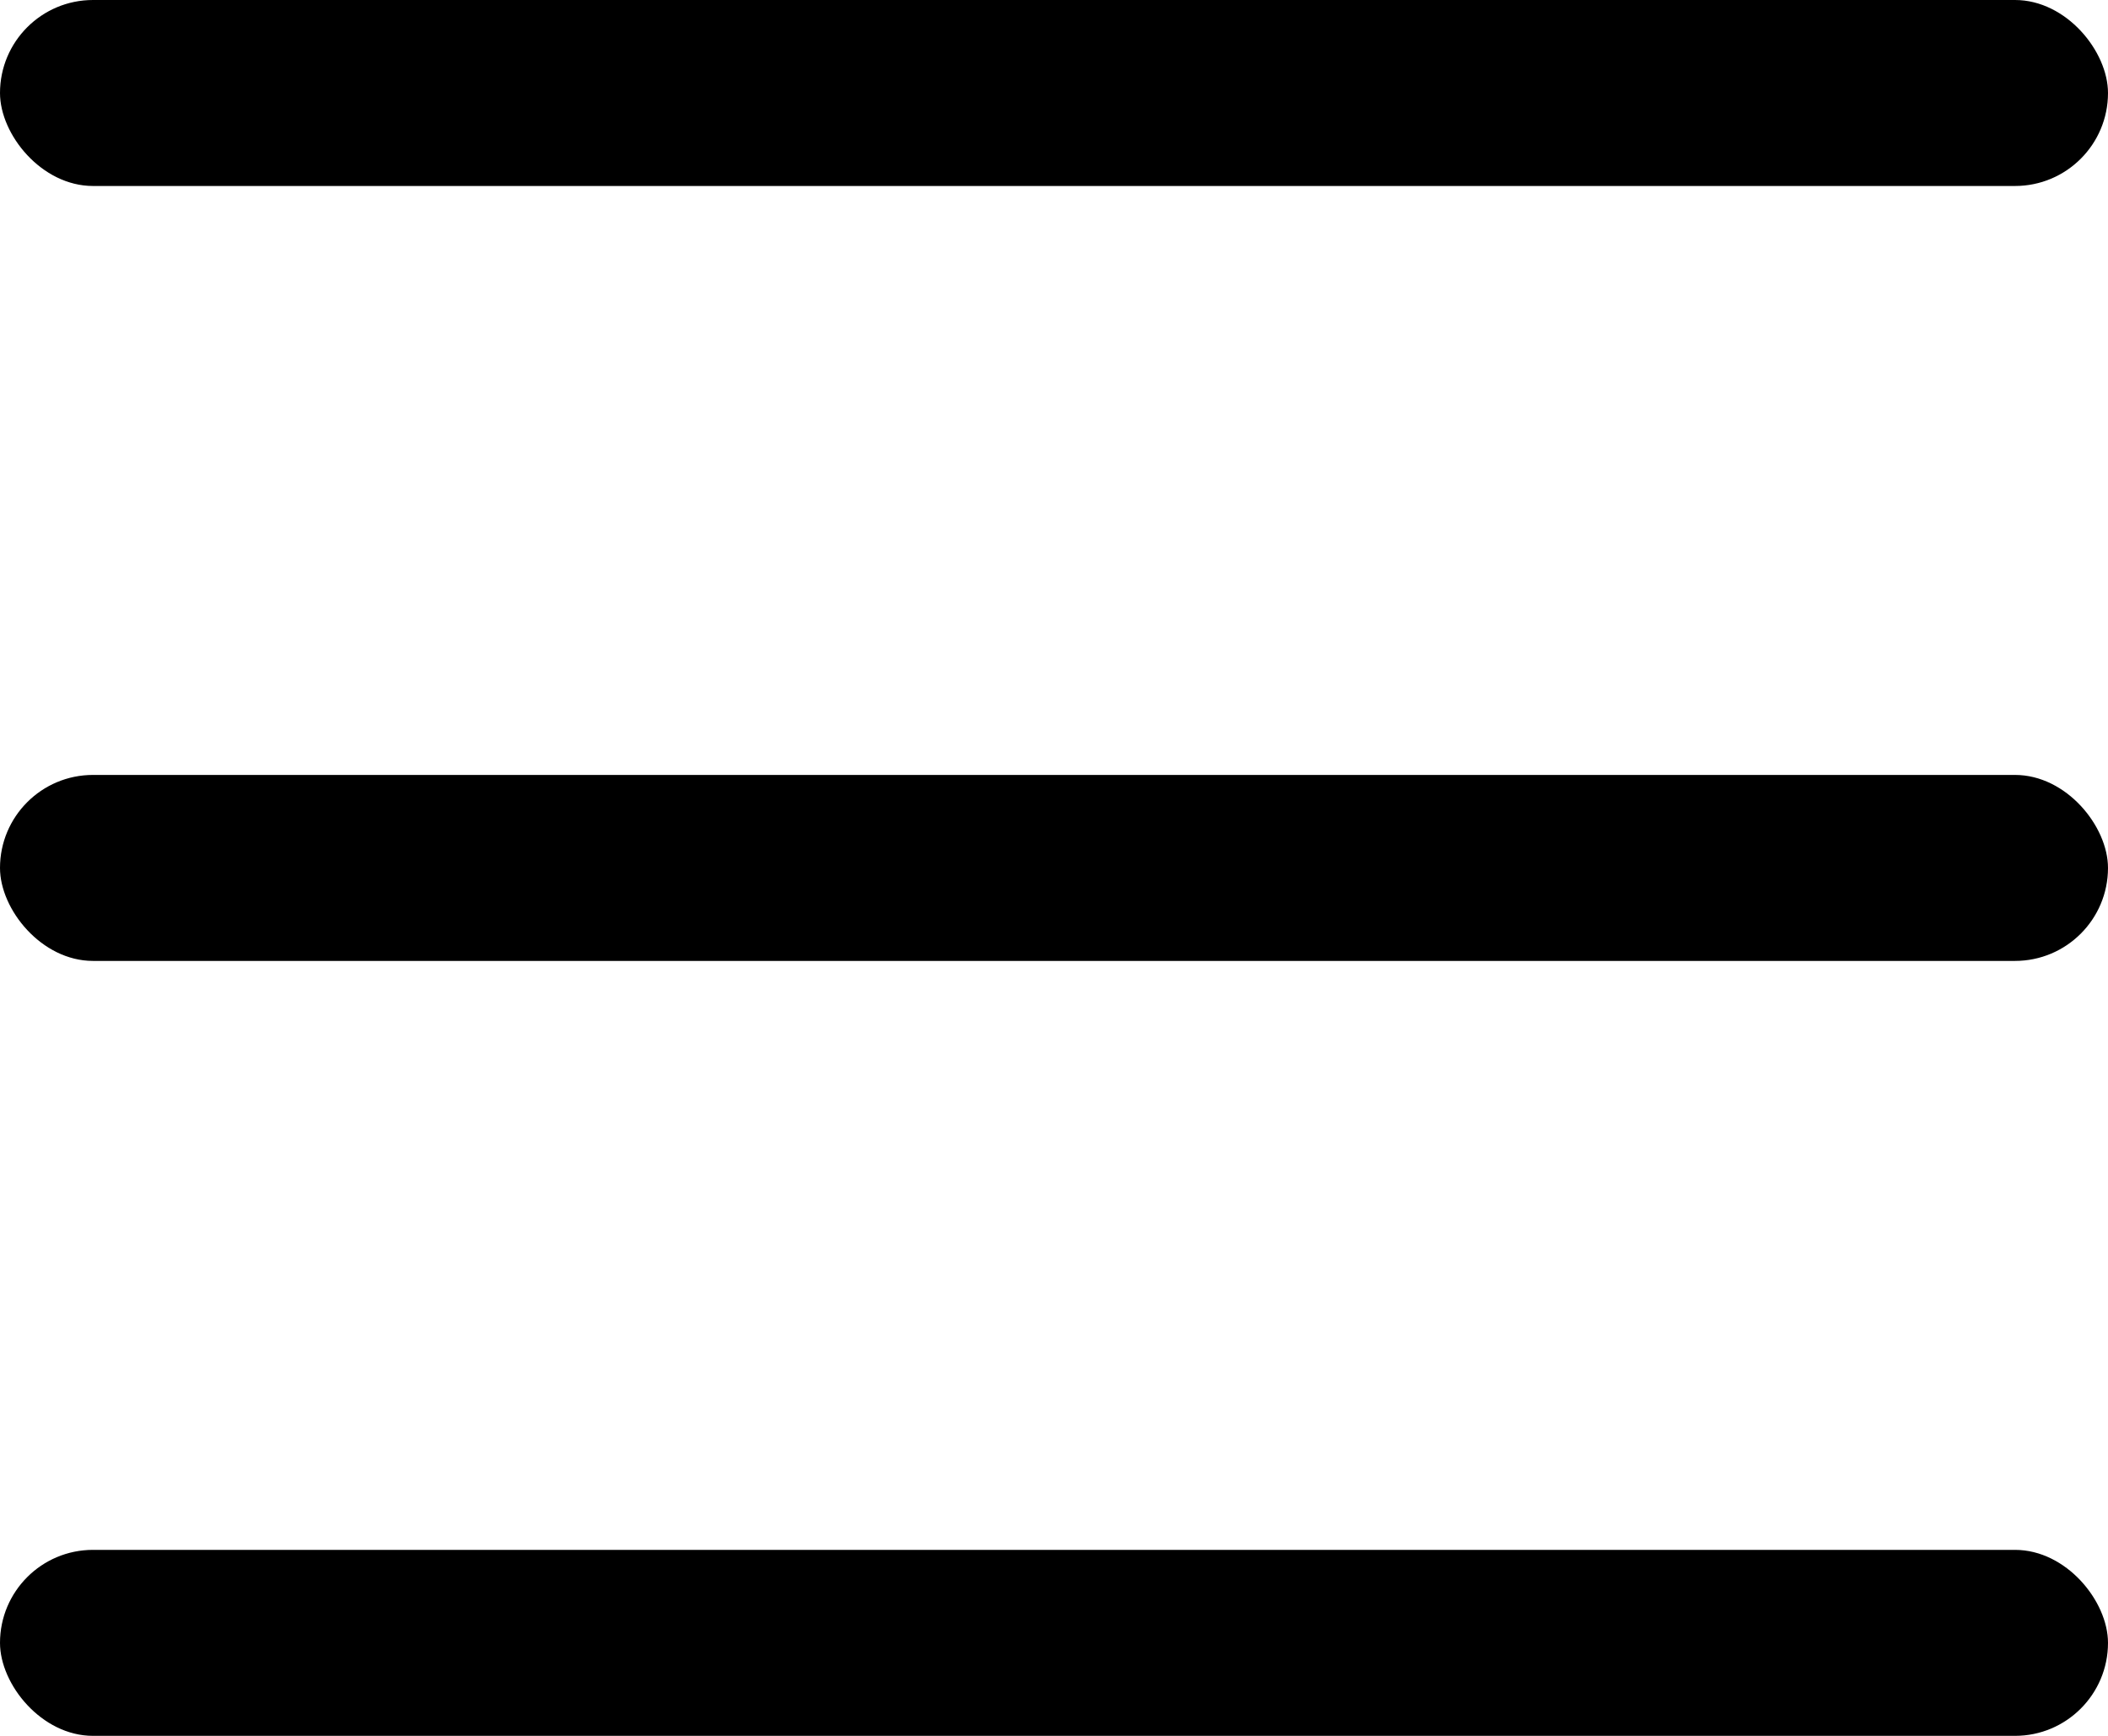 <?xml version="1.0" encoding="UTF-8"?> <svg xmlns="http://www.w3.org/2000/svg" width="68" height="56" viewBox="0 0 68 56" fill="none"><rect width="68" height="6" rx="3" fill="black"></rect><rect y="25" width="68" height="6" rx="3" fill="black"></rect><rect y="50" width="68" height="6" rx="3" fill="black"></rect></svg> 